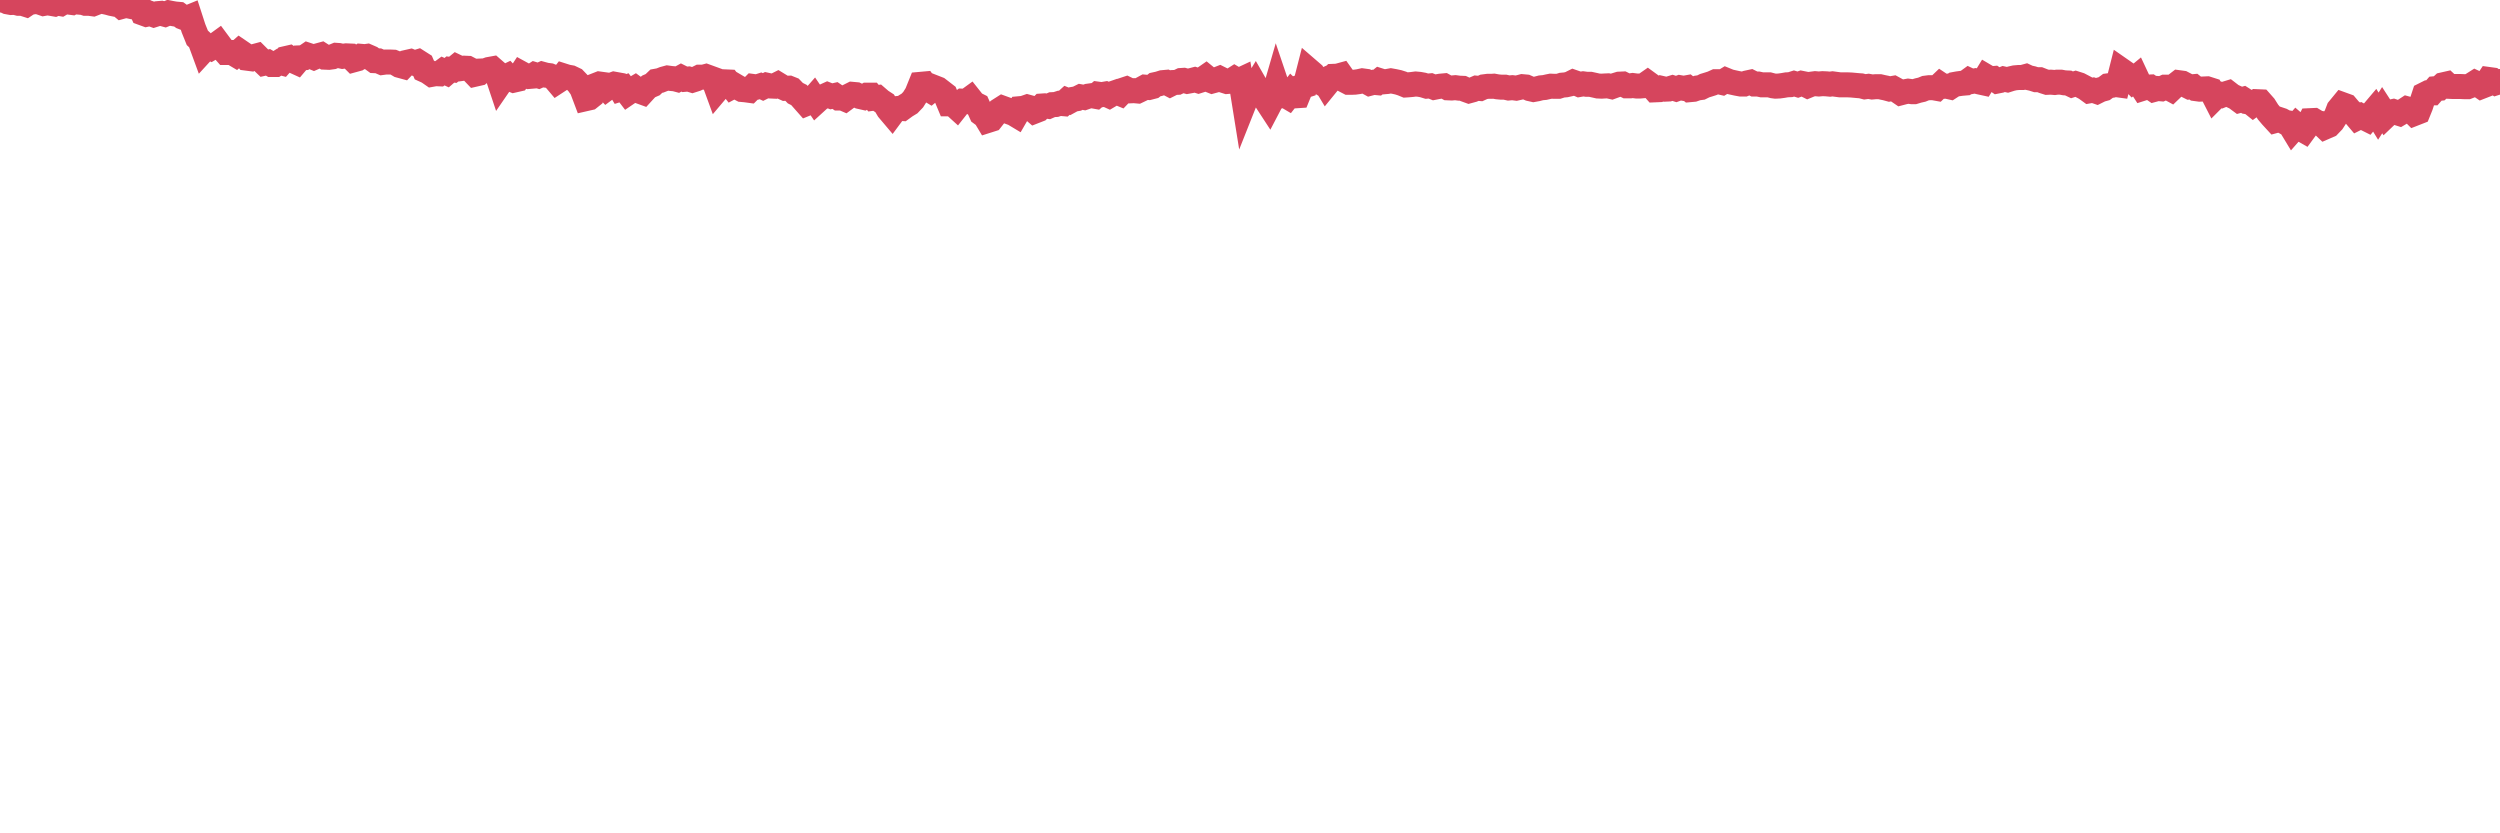 <?xml version="1.0"?><svg width="150px" height="50px" xmlns="http://www.w3.org/2000/svg" xmlns:xlink="http://www.w3.org/1999/xlink"> <polyline fill="none" stroke="#d6455d" stroke-width="1.5px" stroke-linecap="round" stroke-miterlimit="5" points="0.00,0.00 0.22,0.00 0.45,0.11 0.67,0.15 0.89,0.14 1.12,0.20 1.34,0.20 1.56,0.27 1.71,0.17 1.94,0.12 2.16,0.09 2.38,0.13 2.61,0.21 2.83,0.17 3.05,0.20 3.28,0.24 3.42,0.18 3.65,0.22 3.87,0.09 4.09,0.12 4.32,0.15 4.54,0.03 4.76,0.13 4.99,0.15 5.14,0.20 5.36,0.20 5.58,0.23 5.81,0.14 6.03,0.03 6.25,0.10 6.48,0.15 6.70,0.21 6.85,0.24 7.07,0.20 7.30,0.39 7.52,0.33 7.74,0.36 7.97,0.41 8.19,0.43 8.41,0.45 8.56,0.78 8.78,0.86 9.01,0.81 9.23,0.89 9.45,0.82 9.68,0.80 9.90,0.86 10.12,0.77 10.27,0.80 10.50,0.84 10.72,0.86 10.94,1.02 11.17,1.11 11.39,1.02 11.61,1.70 11.84,2.27 11.99,2.41 12.21,3.01 12.43,2.77 12.66,2.88 12.88,2.75 13.10,2.59 13.33,2.90 13.55,3.15 13.70,3.15 13.92,3.15 14.14,3.28 14.37,3.08 14.59,3.23 14.81,3.49 15.04,3.52 15.26,3.39 15.41,3.35 15.63,3.57 15.86,3.79 16.08,3.74 16.30,3.87 16.53,3.87 16.75,3.73 16.90,3.77 17.12,3.52 17.34,3.47 17.57,3.63 17.79,3.73 18.01,3.47 18.24,3.46 18.46,3.31 18.61,3.36 18.83,3.45 19.06,3.35 19.28,3.29 19.50,3.43 19.73,3.44 19.95,3.41 20.17,3.32 20.32,3.33 20.55,3.38 20.77,3.35 20.99,3.36 21.22,3.59 21.44,3.53 21.66,3.38 21.89,3.40 22.03,3.38 22.26,3.48 22.48,3.64 22.70,3.65 22.93,3.75 23.15,3.72 23.37,3.72 23.60,3.73 23.75,3.79 23.97,3.92 24.19,3.98 24.42,3.74 24.64,3.69 24.86,3.78 25.09,3.71 25.31,3.85 25.46,4.20 25.68,4.30 25.91,4.46 26.13,4.42 26.35,4.43 26.58,4.26 26.80,4.36 27.02,4.17 27.17,4.19 27.39,4.01 27.62,4.12 27.84,4.09 28.06,4.10 28.29,4.22 28.51,4.45 28.73,4.40 28.88,4.26 29.11,4.25 29.33,4.17 29.55,4.13 29.78,4.33 30.00,4.99 30.22,4.67 30.45,4.56 30.60,4.72 30.82,4.81 31.04,4.76 31.27,4.41 31.49,4.53 31.71,4.59 31.94,4.57 32.08,4.48 32.31,4.55 32.53,4.45 32.75,4.51 32.98,4.54 33.20,4.63 33.42,4.89 33.65,4.74 33.80,4.55 34.02,4.62 34.24,4.66 34.47,4.77 34.69,5.00 34.91,5.31 35.14,5.92 35.36,5.87 35.51,5.75 35.73,5.13 35.96,5.04 36.18,5.07 36.40,5.30 36.63,5.13 36.85,5.05 37.07,5.09 37.22,5.34 37.44,5.27 37.67,5.57 37.89,5.42 38.11,5.29 38.34,5.46 38.56,5.54 38.78,5.30 38.93,5.18 39.16,5.08 39.38,4.87 39.60,4.83 39.83,4.74 40.05,4.68 40.27,4.71 40.50,4.73 40.65,4.77 40.87,4.65 41.09,4.76 41.31,4.74 41.54,4.81 41.76,4.74 41.98,4.63 42.21,4.63 42.36,4.59 42.58,4.67 42.80,4.75 43.03,5.38 43.25,5.12 43.47,4.91 43.70,4.92 43.92,5.20 44.07,5.12 44.29,5.25 44.52,5.37 44.74,5.39 44.96,5.42 45.19,5.19 45.41,5.22 45.63,5.15 45.78,5.22 46.00,5.11 46.23,5.16 46.45,5.17 46.67,5.06 46.90,5.20 47.12,5.30 47.34,5.29 47.49,5.35 47.72,5.59 47.94,5.70 48.16,5.95 48.39,6.21 48.61,6.12 48.83,5.87 48.98,6.09 49.21,5.88 49.43,5.79 49.65,5.69 49.88,5.78 50.10,5.73 50.32,5.88 50.55,5.88 50.69,5.94 50.92,5.77 51.14,5.66 51.36,5.68 51.59,5.79 51.81,5.84 52.03,5.71 52.26,5.71 52.41,5.89 52.63,5.86 52.85,6.05 53.08,6.20 53.30,6.57 53.52,6.83 53.75,6.52 53.97,6.50 54.12,6.51 54.34,6.35 54.57,6.21 54.79,5.98 55.01,5.63 55.24,5.06 55.46,5.04 55.68,5.34 55.83,5.43 56.05,5.25 56.28,5.34 56.50,5.51 56.72,5.68 56.95,6.23 57.17,6.23 57.39,6.43 57.54,6.24 57.77,6.07 57.99,6.08 58.21,5.92 58.44,6.21 58.66,6.32 58.88,6.81 59.11,6.98 59.26,7.23 59.48,7.16 59.70,6.88 59.93,6.63 60.15,6.49 60.37,6.57 60.60,6.73 60.82,6.81 60.97,6.90 61.19,6.52 61.41,6.50 61.64,6.42 61.86,6.48 62.08,6.67 62.31,6.58 62.53,6.36 62.68,6.35 62.90,6.38 63.13,6.28 63.35,6.27 63.57,6.20 63.80,6.22 64.02,6.02 64.17,6.08 64.39,5.96 64.62,5.92 64.84,5.81 65.06,5.85 65.29,5.77 65.51,5.74 65.73,5.78 65.88,5.65 66.10,5.68 66.33,5.64 66.55,5.74 66.77,5.61 67.00,5.53 67.22,5.62 67.44,5.39 67.59,5.34 67.82,5.45 68.04,5.44 68.26,5.46 68.49,5.35 68.71,5.23 68.93,5.25 69.16,5.19 69.30,5.08 69.53,5.03 69.75,4.96 69.97,4.94 70.20,5.06 70.42,4.95 70.64,4.94 70.87,4.83 71.02,4.82 71.24,4.88 71.46,4.84 71.69,4.78 71.91,4.85 72.13,4.78 72.36,4.62 72.58,4.80 72.73,4.86 72.95,4.80 73.18,4.71 73.40,4.82 73.62,4.89 73.85,4.87 74.07,4.73 74.29,4.86 74.44,4.79 74.66,6.16 74.89,5.58 75.11,5.49 75.33,5.13 75.56,5.53 75.78,5.53 76.00,6.07 76.15,6.30 76.38,5.86 76.60,5.10 76.82,5.75 77.05,5.68 77.27,5.81 77.49,5.53 77.72,5.75 77.87,5.74 78.09,5.20 78.31,5.13 78.54,4.23 78.76,4.42 78.98,4.79 79.21,4.93 79.43,4.83 79.58,5.08 79.80,4.81 80.02,4.58 80.25,4.57 80.47,4.51 80.69,4.82 80.92,4.94 81.07,4.94 81.29,4.93 81.51,4.90 81.74,4.85 81.96,4.88 82.18,5.00 82.41,4.94 82.63,4.96 82.78,4.84 83.00,4.91 83.23,4.89 83.45,4.85 83.67,4.89 83.90,4.94 84.12,5.01 84.34,5.10 84.49,5.09 84.71,5.07 84.94,5.04 85.16,5.06 85.38,5.10 85.61,5.17 85.83,5.15 86.05,5.24 86.20,5.21 86.43,5.17 86.65,5.15 86.87,5.27 87.10,5.28 87.32,5.26 87.54,5.29 87.77,5.30 87.92,5.37 88.14,5.45 88.36,5.39 88.59,5.29 88.81,5.31 89.03,5.21 89.26,5.18 89.48,5.18 89.63,5.17 89.85,5.21 90.07,5.23 90.30,5.23 90.52,5.28 90.74,5.26 90.97,5.29 91.19,5.24 91.34,5.20 91.56,5.22 91.79,5.32 92.01,5.37 92.23,5.33 92.46,5.27 92.68,5.25 92.90,5.20 93.05,5.17 93.28,5.18 93.50,5.18 93.72,5.11 93.95,5.09 94.17,5.04 94.39,4.93 94.62,5.01 94.76,5.07 94.99,5.03 95.21,5.06 95.43,5.06 95.66,5.11 95.88,5.16 96.10,5.17 96.25,5.16 96.48,5.15 96.70,5.20 96.92,5.12 97.15,5.05 97.37,5.04 97.59,5.15 97.82,5.15 97.96,5.13 98.19,5.16 98.41,5.16 98.63,5.14 98.86,4.98 99.08,5.14 99.30,5.39 99.53,5.38 99.68,5.30 99.90,5.35 100.12,5.34 100.35,5.27 100.57,5.34 100.79,5.26 101.02,5.30 101.24,5.26 101.39,5.38 101.61,5.36 101.84,5.28 102.06,5.25 102.28,5.14 102.51,5.07 102.73,5.00 102.95,4.90 103.10,4.90 103.32,4.95 103.55,4.81 103.77,4.90 103.99,4.95 104.22,5.00 104.44,5.04 104.66,5.04 104.81,4.98 105.04,4.93 105.26,5.04 105.48,5.04 105.71,5.09 105.93,5.09 106.15,5.09 106.38,5.15 106.53,5.17 106.75,5.16 106.97,5.13 107.20,5.09 107.42,5.08 107.64,5.01 107.87,5.08 108.09,5.00 108.24,5.03 108.46,5.14 108.68,5.05 108.91,5.02 109.13,5.04 109.35,5.02 109.58,5.03 109.80,5.05 109.95,5.03 110.17,5.06 110.40,5.09 110.62,5.09 110.84,5.09 111.07,5.10 111.29,5.12 111.51,5.14 111.66,5.15 111.89,5.21 112.11,5.18 112.33,5.22 112.56,5.20 112.78,5.20 113.00,5.25 113.15,5.28 113.37,5.34 113.60,5.30 113.82,5.42 114.04,5.57 114.27,5.51 114.49,5.47 114.71,5.50 114.86,5.50 115.09,5.43 115.31,5.38 115.53,5.29 115.76,5.26 115.98,5.26 116.20,5.30 116.43,5.08 116.58,5.18 116.80,5.17 117.02,5.22 117.25,5.07 117.47,5.03 117.69,5.00 117.92,4.98 118.14,4.82 118.29,4.89 118.51,4.85 118.73,4.91 118.96,4.96 119.18,4.60 119.40,4.73 119.63,4.71 119.85,4.86 120.00,4.83 120.22,4.74 120.45,4.79 120.67,4.72 120.89,4.67 121.12,4.65 121.34,4.65 121.56,4.59 121.71,4.66 121.94,4.71 122.16,4.78 122.38,4.78 122.61,4.87 122.83,4.94 123.05,4.93 123.28,4.95 123.42,4.93 123.65,4.93 123.87,4.97 124.09,4.98 124.32,5.09 124.54,5.02 124.76,5.09 124.99,5.21 125.14,5.29 125.36,5.45 125.58,5.41 125.81,5.49 126.03,5.38 126.25,5.32 126.48,5.15 126.70,5.12 126.85,5.06 127.07,5.09 127.29,4.22 127.52,4.38 127.74,4.60 127.96,4.83 128.19,4.64 128.34,4.96 128.56,5.30 128.78,5.23 129.01,5.22 129.23,5.37 129.45,5.31 129.68,5.33 129.90,5.23 130.05,5.23 130.27,5.35 130.50,5.13 130.72,4.96 130.94,4.99 131.17,5.11 131.39,5.22 131.61,5.20 131.76,5.32 131.98,5.35 132.21,5.34 132.43,5.33 132.65,5.40 132.88,5.85 133.10,5.63 133.32,5.71 133.47,5.65 133.70,5.58 133.92,5.75 134.14,5.85 134.37,6.02 134.59,5.96 134.81,6.10 135.04,6.14 135.19,6.26 135.41,6.10 135.63,6.11 135.86,6.37 136.08,6.72 136.30,6.98 136.53,7.23 136.75,7.17 136.90,7.22 137.12,7.34 137.34,7.38 137.57,7.76 137.79,7.51 138.01,7.70 138.24,7.83 138.46,7.53 138.61,7.24 138.83,7.23 139.06,7.37 139.28,7.41 139.50,7.62 139.73,7.52 139.95,7.29 140.17,6.95 140.32,6.56 140.55,6.28 140.77,6.36 140.99,6.62 141.22,6.81 141.44,7.07 141.66,6.96 141.89,7.08 142.03,7.15 142.26,6.87 142.48,6.61 142.70,6.97 142.93,6.61 143.15,6.95 143.37,6.74 143.60,6.69 143.75,6.74 143.97,6.81 144.19,6.68 144.42,6.53 144.64,6.59 144.86,6.81 145.09,6.72 145.24,6.35 145.46,5.68 145.68,5.57 145.91,5.57 146.13,5.32 146.35,5.30 146.58,5.09 146.80,5.04 146.95,5.18 147.17,5.19 147.39,5.19 147.62,5.19 147.84,5.20 148.06,5.20 148.29,5.11 148.51,4.97 148.66,5.04 148.88,5.19 149.11,5.10 149.33,4.77 149.55,4.80 149.78,4.96 150.00,4.89 "/></svg>